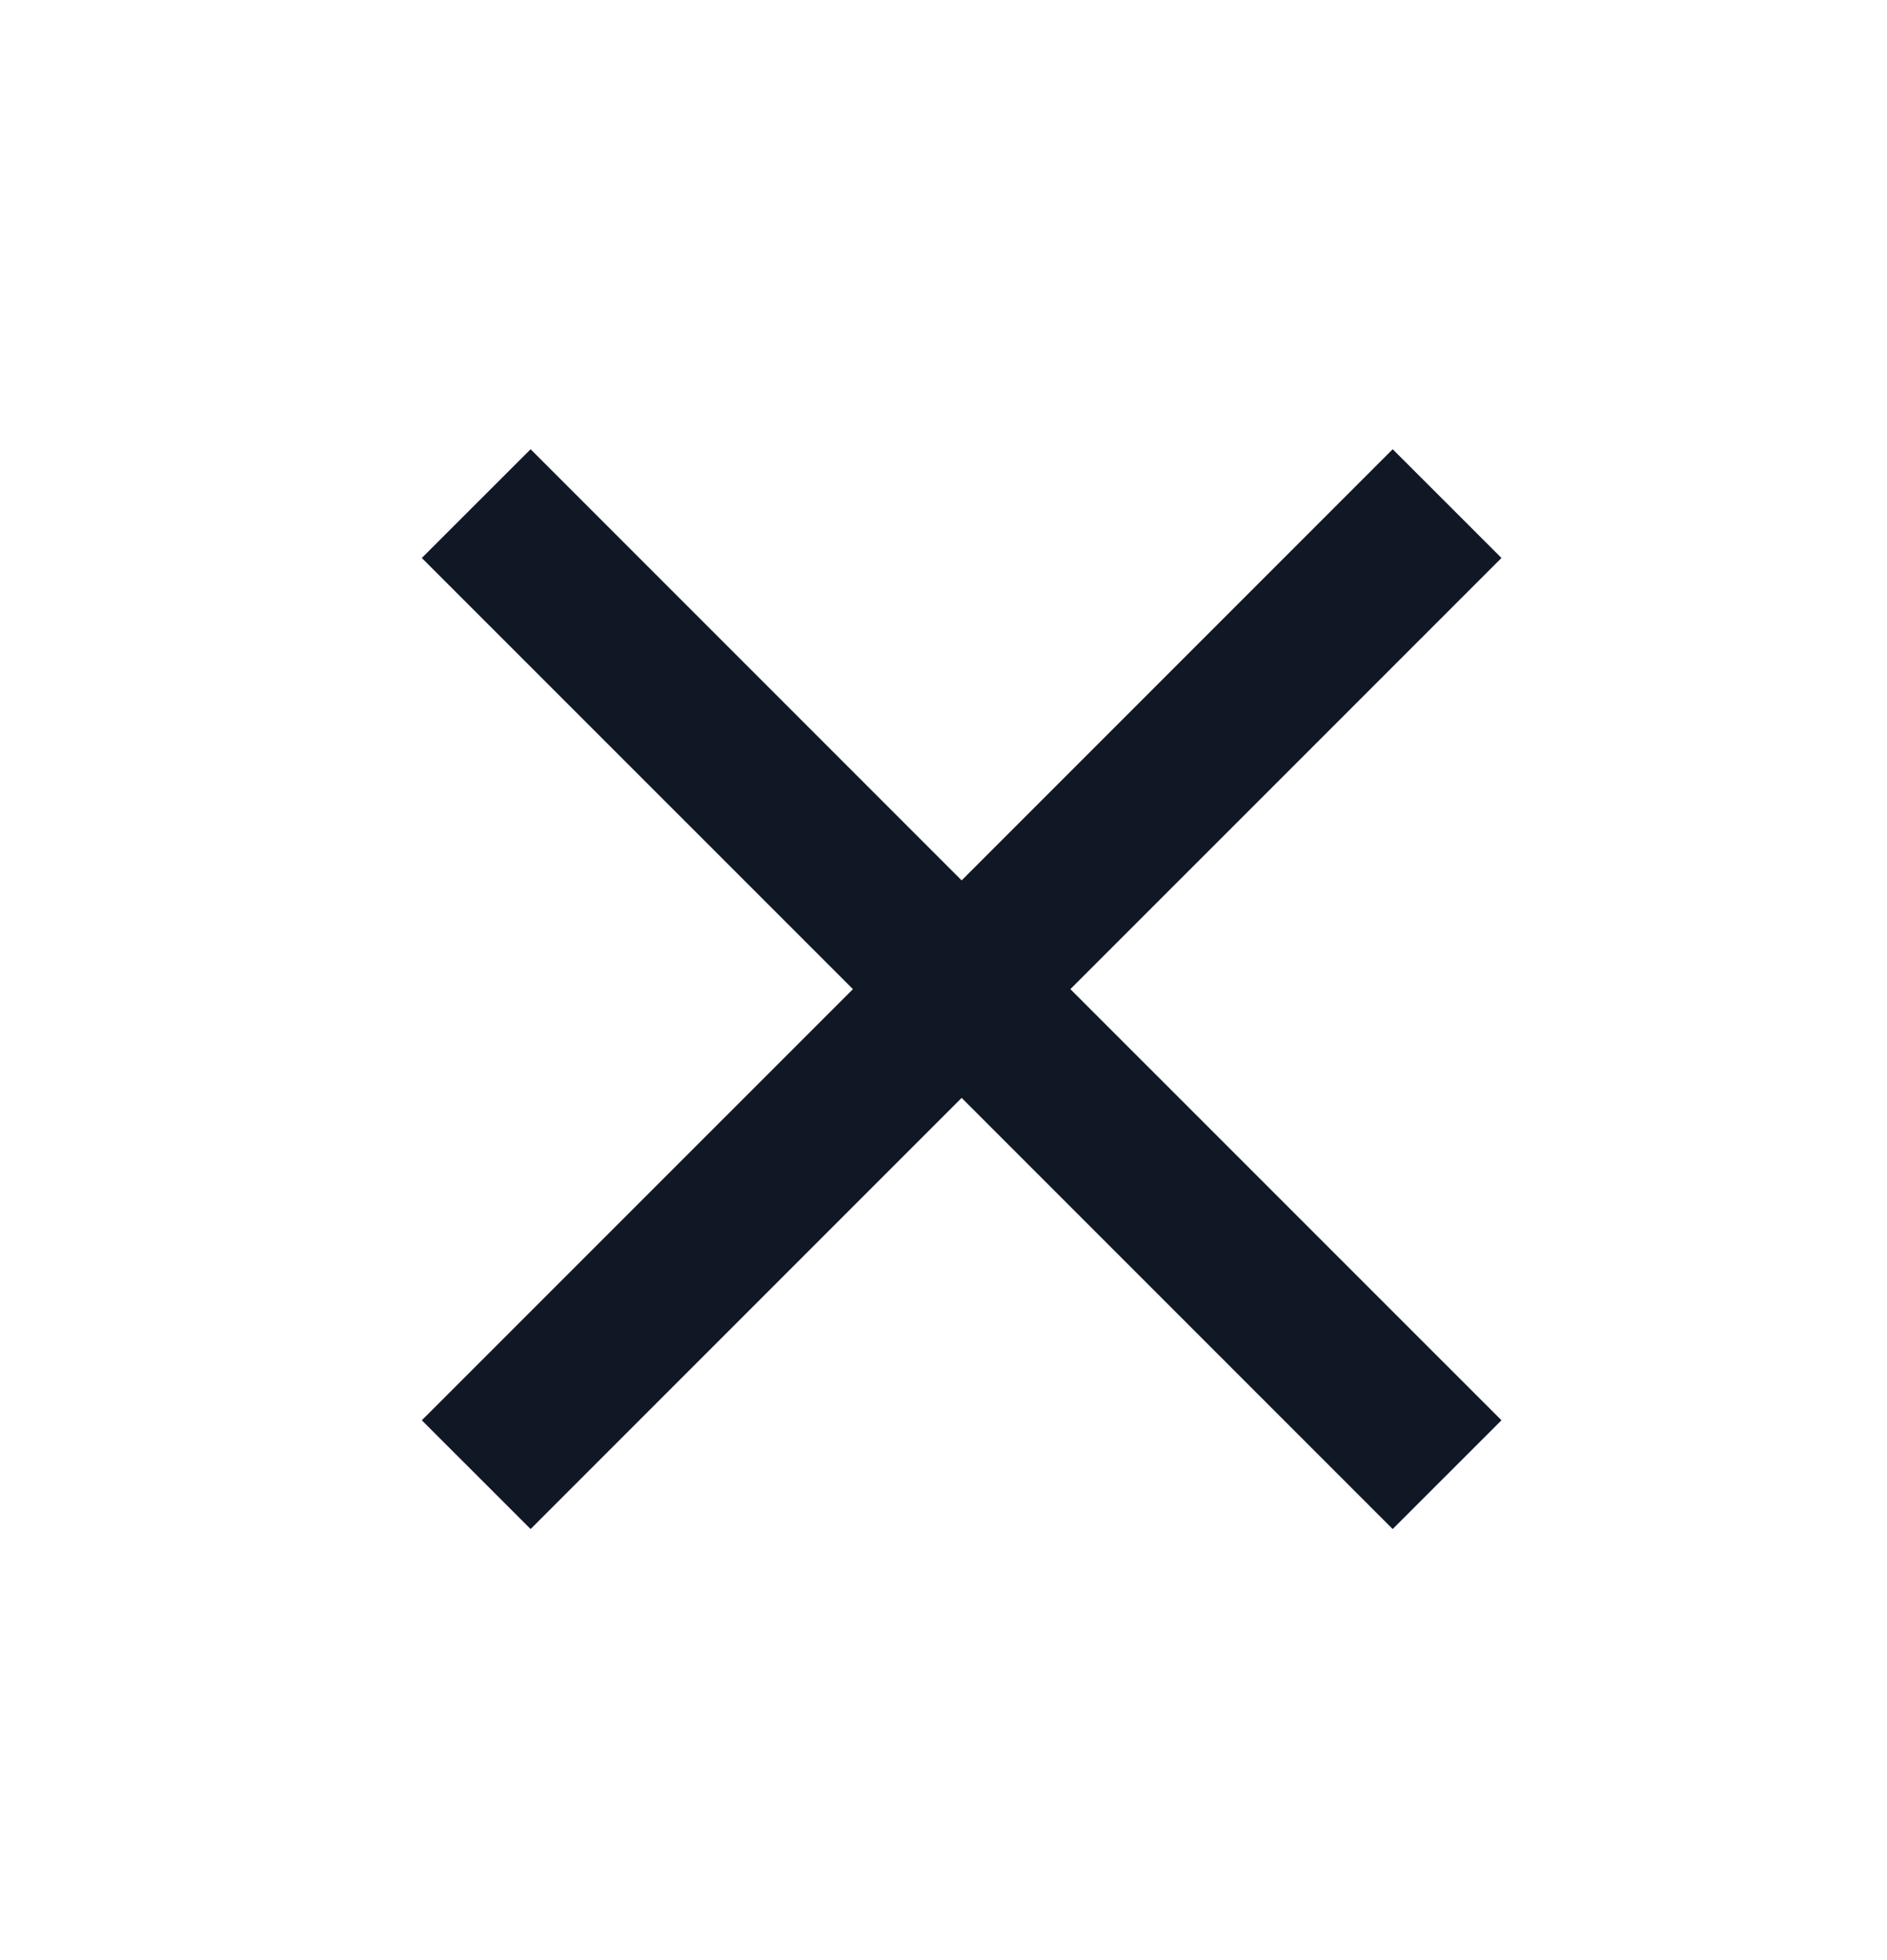 <svg width="26" height="27" viewBox="0 0 26 27" fill="none" xmlns="http://www.w3.org/2000/svg">
<path d="M20.688 7.686L19.189 6.188L13.25 12.127L7.311 6.188L5.812 7.686L11.752 13.625L5.812 19.564L7.311 21.062L13.25 15.123L19.189 21.062L20.688 19.564L14.748 13.625L20.688 7.686Z" fill="#101826"/>
</svg>
